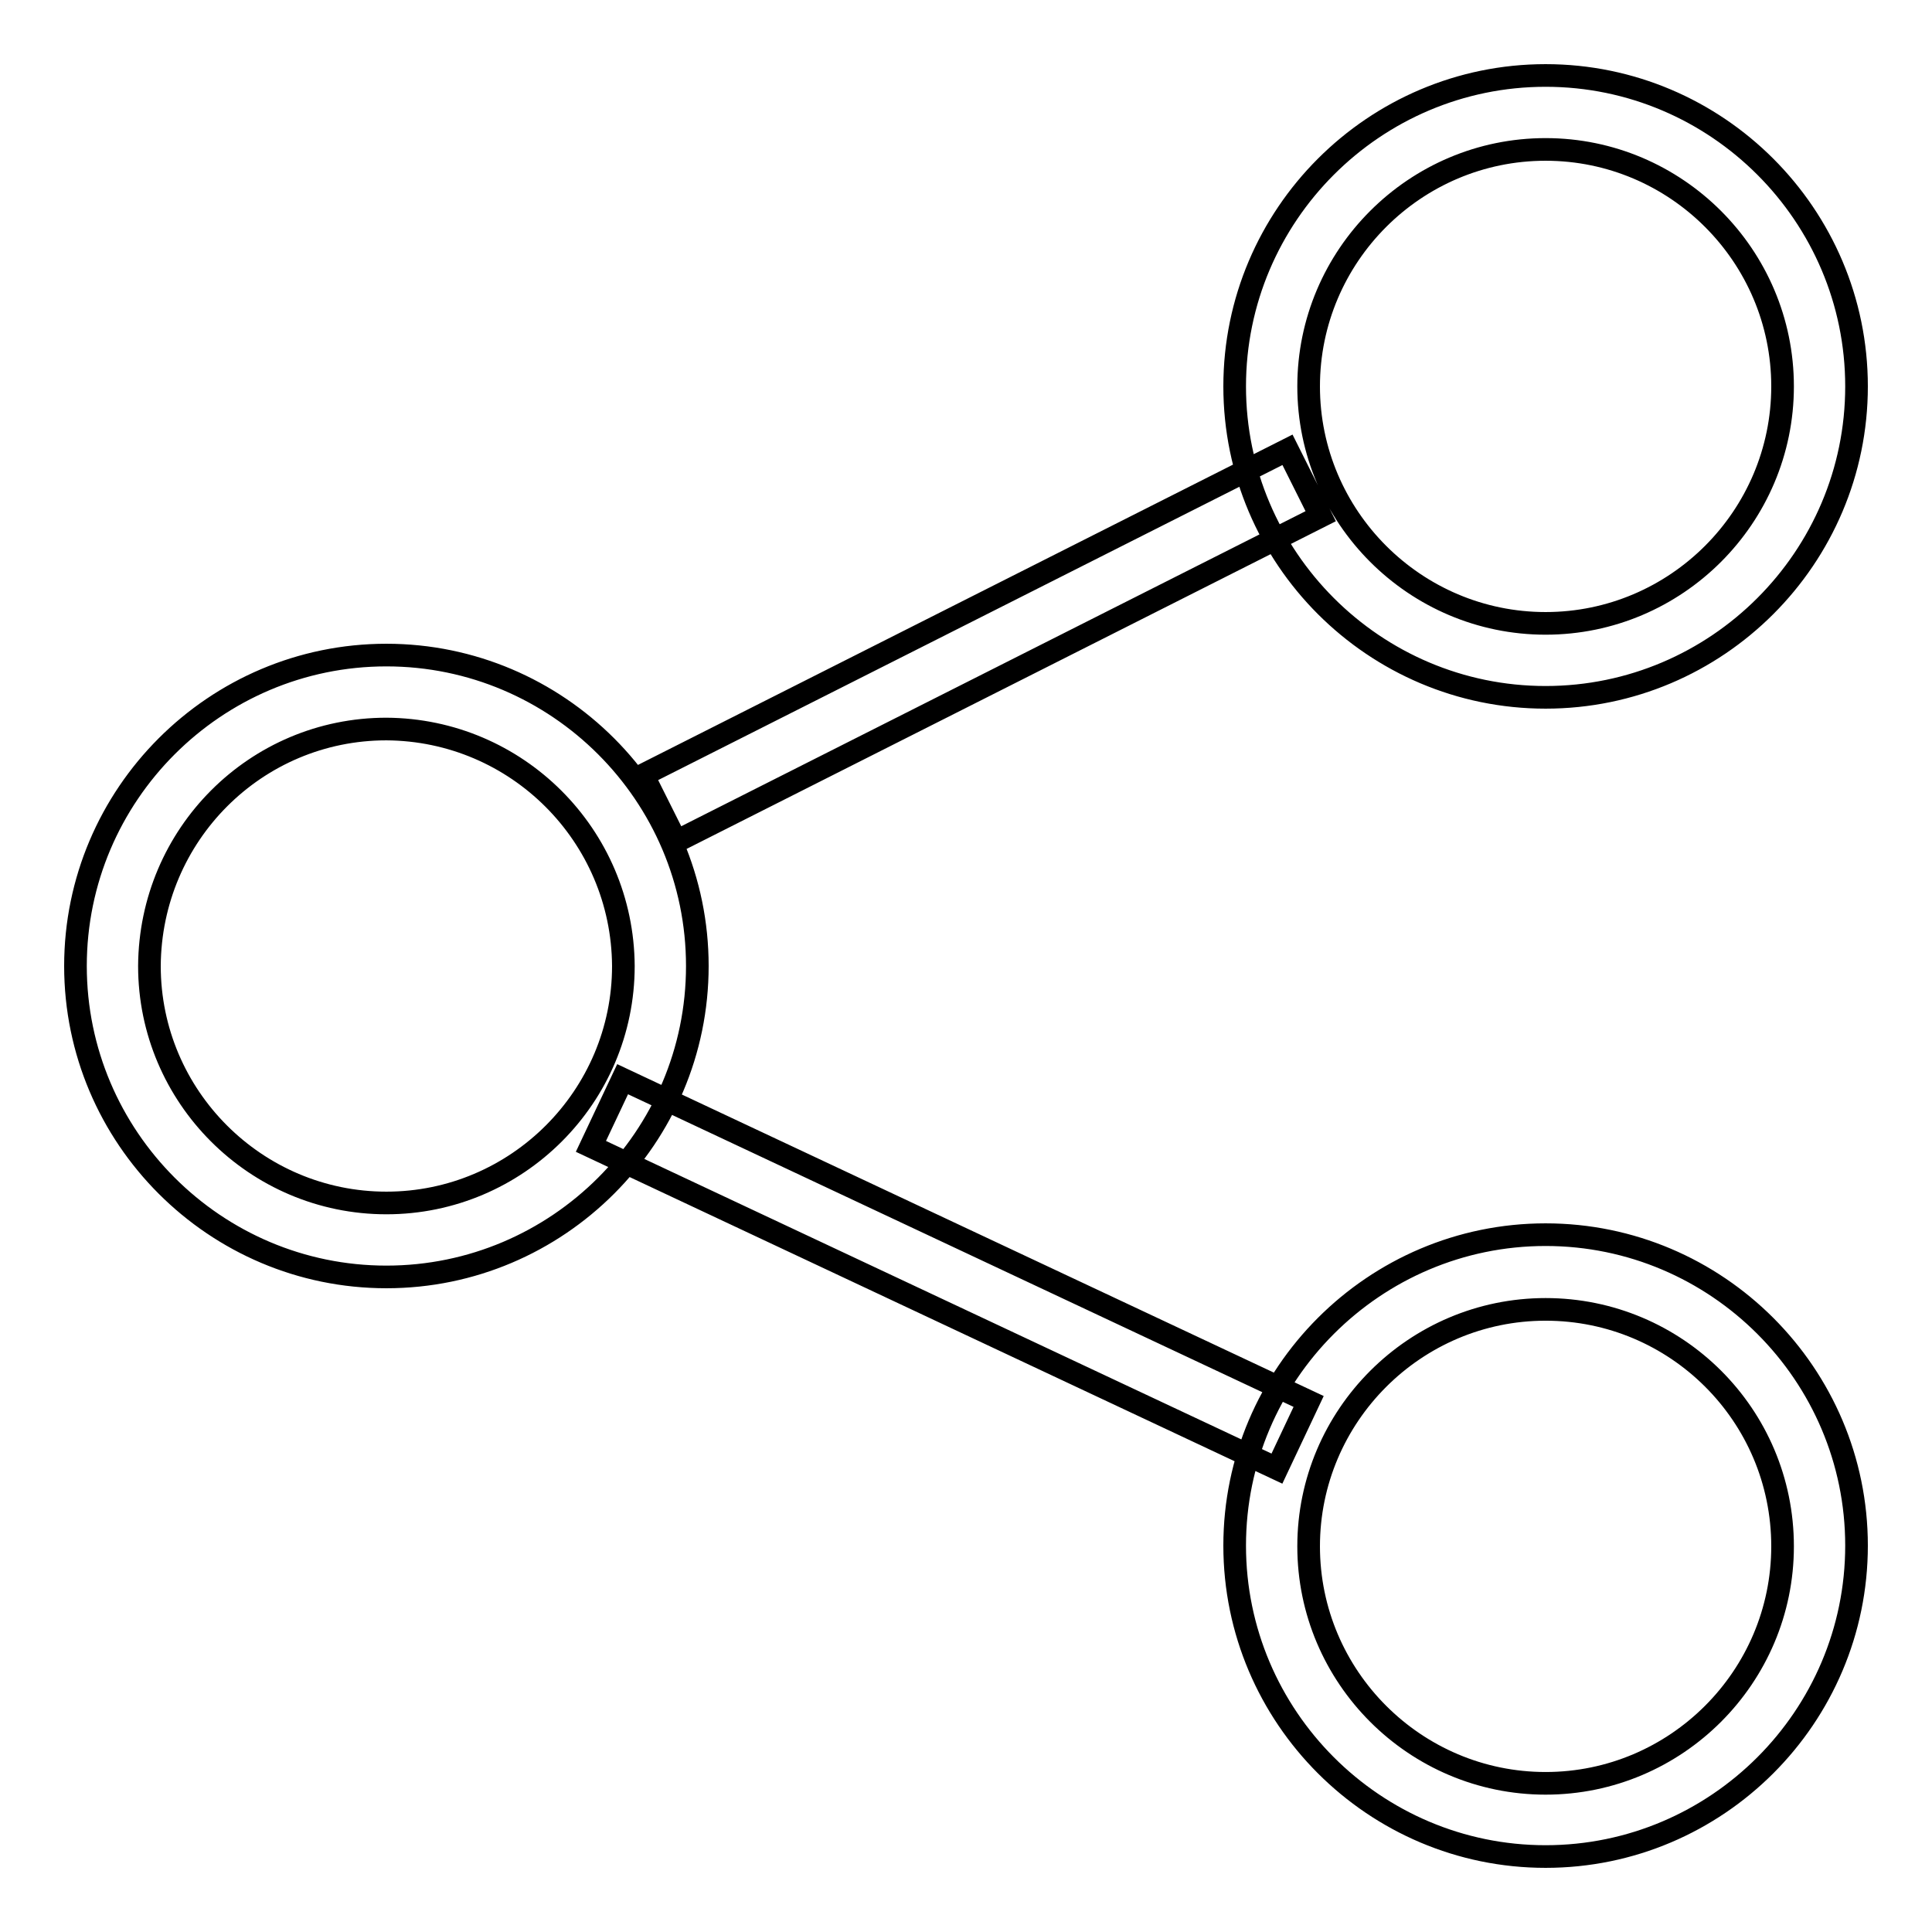 <?xml version="1.0" encoding="utf-8"?>
<!-- Svg Vector Icons : http://www.onlinewebfonts.com/icon -->
<!DOCTYPE svg PUBLIC "-//W3C//DTD SVG 1.1//EN" "http://www.w3.org/Graphics/SVG/1.1/DTD/svg11.dtd">
<svg version="1.1" xmlns="http://www.w3.org/2000/svg" xmlns:xlink="http://www.w3.org/1999/xlink" x="0px" y="0px" viewBox="0 0 256 256" enable-background="new 0 0 256 256" xml:space="preserve">
<g> <path stroke-width="3" fill-opacity="0" stroke="#000000"  d="M51.2,169.2C28.5,169.2,10,150.7,10,128c0-22.7,18.5-41.2,41.2-41.2s41.2,18.5,41.2,41.2 C92.4,150.7,73.9,169.2,51.2,169.2z M51.2,96.6c-17.3,0-31.3,14-31.4,31.4c0,17.3,14.1,31.4,31.4,31.4s31.4-14.1,31.4-31.4 C82.5,110.7,68.5,96.7,51.2,96.6L51.2,96.6z M204.8,92.4c-22.7,0-41.2-18.5-41.2-41.2c0-22.7,18.5-41.2,41.2-41.2 S246,28.5,246,51.2C246,73.9,227.5,92.4,204.8,92.4L204.8,92.4z M204.8,19.8c-17.3,0-31.4,14.1-31.4,31.4 c0,17.3,14.1,31.4,31.4,31.4s31.4-14.1,31.4-31.4C236.2,33.9,222.1,19.8,204.8,19.8z M204.8,246c-22.7,0-41.2-18.5-41.2-41.2 c0-22.7,18.5-41.2,41.2-41.2s41.2,18.5,41.2,41.2C246,227.5,227.5,246,204.8,246z M204.8,173.5c-17.3,0-31.4,14.1-31.4,31.4 c0,17.3,14.1,31.4,31.4,31.4s31.4-14.1,31.4-31.4C236.2,187.5,222.1,173.5,204.8,173.5L204.8,173.5z M170.6,59.6l4.4,8.8 l-85.4,43.1l-4.4-8.8L170.6,59.6z M82.5,143l90.9,42.7l-4.2,8.9l-90.9-42.7L82.5,143z"/></g>
</svg>